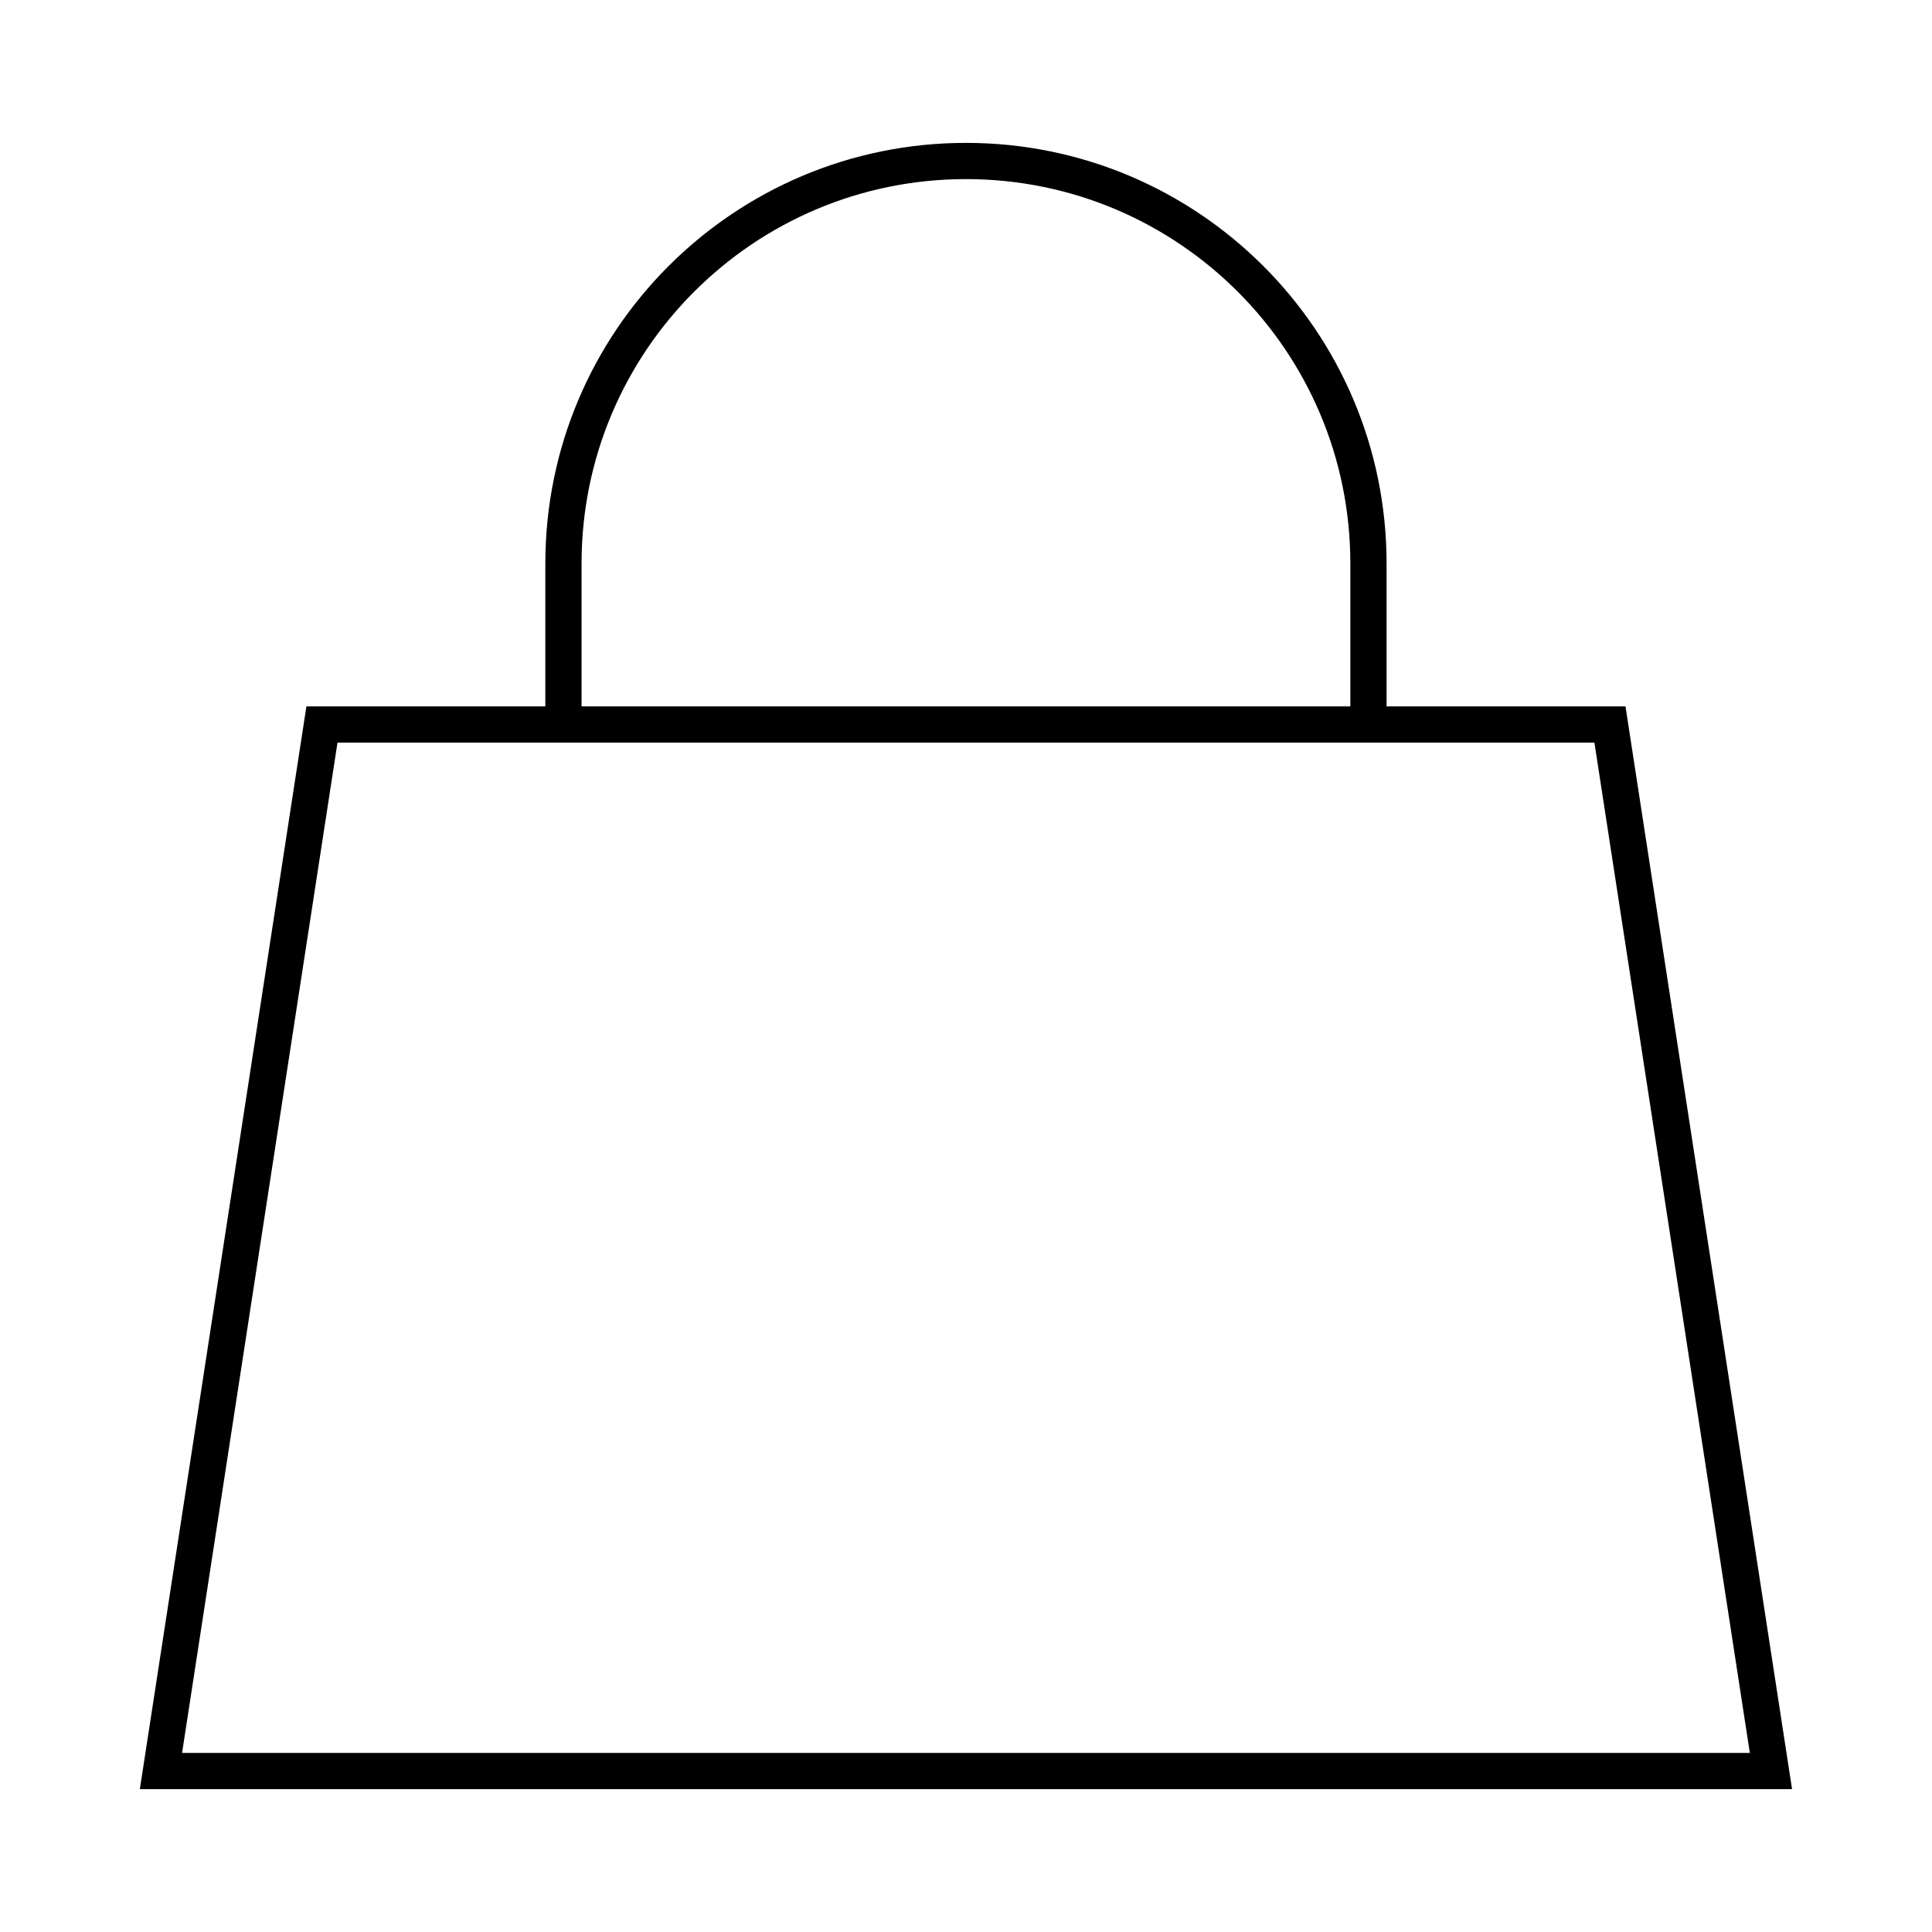 <svg width="64" height="64" viewBox="0 0 64 64" fill="none" xmlns="http://www.w3.org/2000/svg">
<path d="M18.665 24V18.667C18.665 11.303 24.635 5.333 31.999 5.333C39.362 5.333 45.332 11.303 45.332 18.667V24M5.332 58.667L10.665 24H53.332L58.665 58.667H5.332Z" stroke="black" stroke-width="1.2"/>
</svg>
